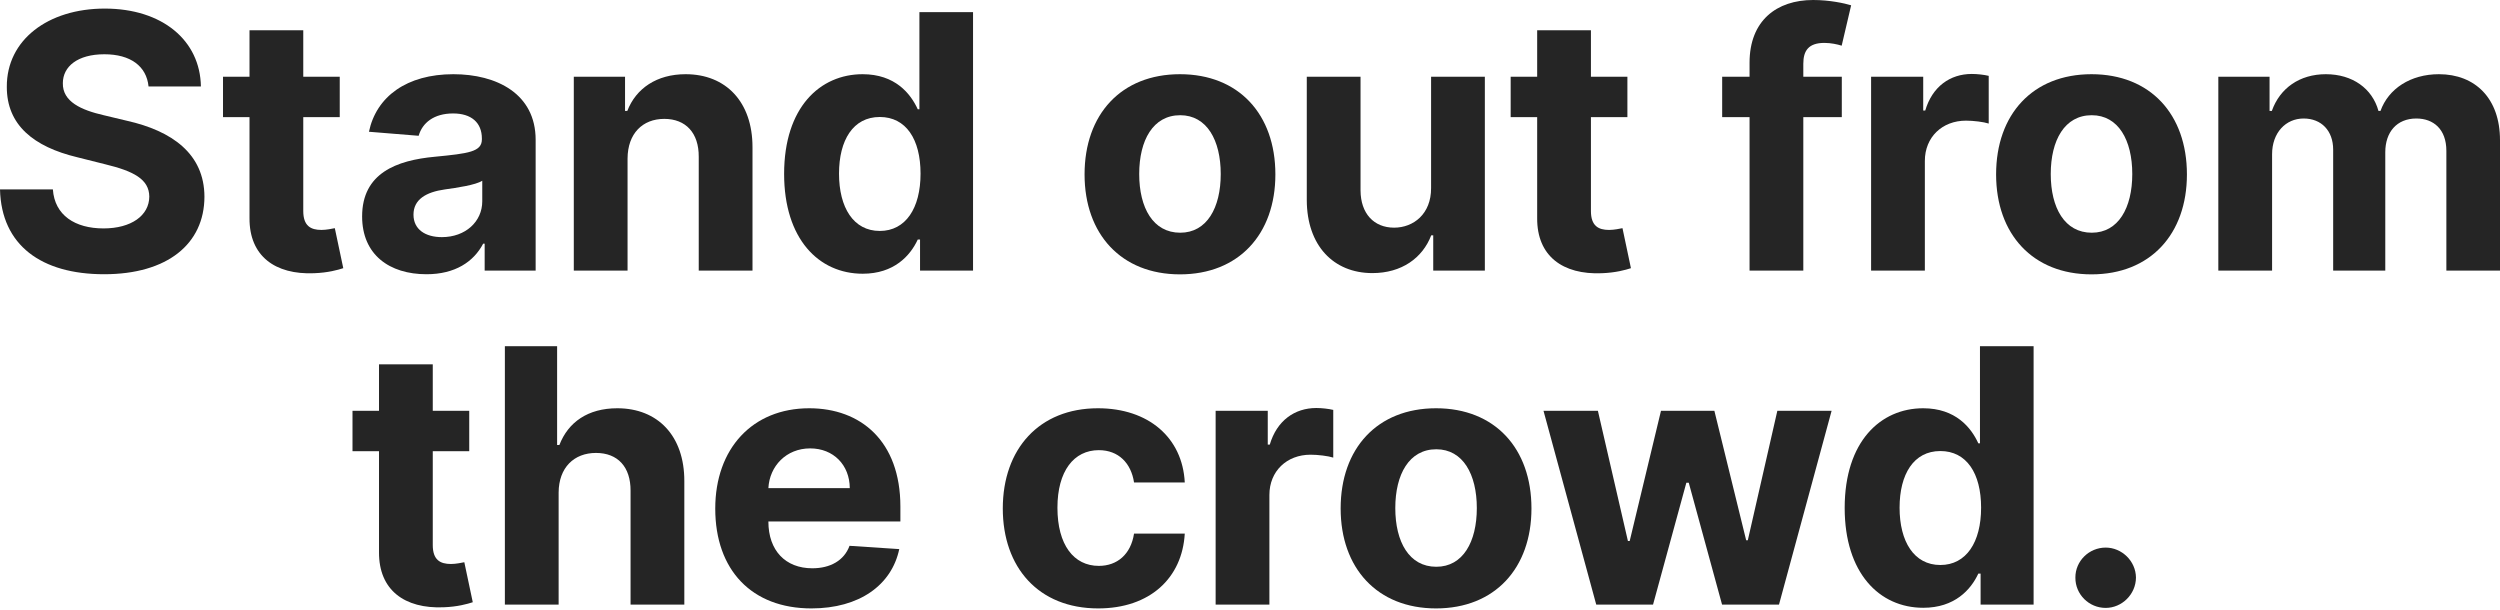 <svg width="1000" height="244" viewBox="0 0 1000 244" fill="none" xmlns="http://www.w3.org/2000/svg">
<path d="M59.415 34.579H80.364C80.061 16.154 64.917 3.433 41.898 3.433C19.233 3.433 2.625 15.952 2.726 34.73C2.675 49.975 13.428 58.708 30.894 62.898L42.151 65.725C53.408 68.451 59.667 71.681 59.718 78.647C59.667 86.219 52.499 91.368 41.393 91.368C30.035 91.368 21.858 86.118 21.151 75.77H0C0.555 98.133 16.557 109.693 41.646 109.693C66.886 109.693 81.727 97.628 81.777 78.698C81.727 61.484 68.753 52.347 50.783 48.309L41.494 46.088C32.509 44.018 24.988 40.687 25.139 33.266C25.139 26.603 31.045 21.706 41.747 21.706C52.196 21.706 58.607 26.451 59.415 34.579Z" fill="#252525"/>
<path d="M135.896 30.692H121.307V12.115H99.803V30.692H89.202V46.845H99.803V87.229C99.702 102.423 110.05 109.945 125.649 109.289C131.201 109.087 135.139 107.976 137.31 107.27L133.927 91.267C132.867 91.469 130.596 91.974 128.577 91.974C124.286 91.974 121.307 90.359 121.307 84.402V46.845H135.896V30.692Z" fill="#252525"/>
<path d="M170.593 109.693C182.052 109.693 189.472 104.695 193.258 97.476H193.864V108.229H214.258V55.932C214.258 37.456 198.609 29.682 181.345 29.682C162.768 29.682 150.552 38.566 147.574 52.701L167.463 54.316C168.927 49.167 173.521 45.381 181.244 45.381C188.564 45.381 192.753 49.066 192.753 55.427V55.73C192.753 60.727 187.453 61.383 173.975 62.696C158.629 64.109 144.848 69.258 144.848 86.573C144.848 101.919 155.802 109.693 170.593 109.693ZM176.751 94.852C170.139 94.852 165.393 91.772 165.393 85.866C165.393 79.808 170.391 76.83 177.963 75.77C182.657 75.114 190.33 74.003 192.905 72.287V80.515C192.905 88.642 186.191 94.852 176.751 94.852Z" fill="#252525"/>
<path d="M251.024 63.403C251.075 53.408 257.031 47.552 265.714 47.552C274.346 47.552 279.545 53.206 279.495 62.696V108.229H300.999V58.859C300.999 40.788 290.398 29.682 274.245 29.682C262.736 29.682 254.406 35.336 250.923 44.372H250.015V30.692H229.52V108.229H251.024V63.403Z" fill="#252525"/>
<path d="M345.098 109.491C357.617 109.491 364.129 102.272 367.107 95.811H368.016V108.229H389.217V4.846H367.763V43.715H367.107C364.23 37.406 358.021 29.682 345.047 29.682C328.036 29.682 313.649 42.908 313.649 69.561C313.649 95.508 327.43 109.491 345.098 109.491ZM351.913 92.378C341.362 92.378 335.608 82.989 335.608 69.46C335.608 56.032 341.261 46.795 351.913 46.795C362.362 46.795 368.218 55.629 368.218 69.46C368.218 83.292 362.261 92.378 351.913 92.378Z" fill="#252525"/>
<path d="M471.988 109.743C495.511 109.743 510.151 93.64 510.151 69.763C510.151 45.735 495.511 29.682 471.988 29.682C448.464 29.682 433.825 45.735 433.825 69.763C433.825 93.64 448.464 109.743 471.988 109.743ZM472.089 93.085C461.236 93.085 455.683 83.14 455.683 69.612C455.683 56.083 461.236 46.088 472.089 46.088C482.74 46.088 488.293 56.083 488.293 69.612C488.293 83.14 482.74 93.085 472.089 93.085Z" fill="#252525"/>
<path d="M572.434 75.215C572.485 85.614 565.367 91.066 557.644 91.066C549.517 91.066 544.267 85.361 544.216 76.224V30.692H522.712V80.061C522.762 98.183 533.363 109.238 548.961 109.238C560.622 109.238 569.002 103.231 572.485 94.145H573.293V108.229H593.939V30.692H572.434V75.215Z" fill="#252525"/>
<path d="M650.96 30.692H636.372V12.115H614.867V30.692H604.267V46.845H614.867V87.229C614.766 102.423 625.115 109.945 640.713 109.289C646.266 109.087 650.203 107.976 652.374 107.27L648.992 91.267C647.932 91.469 645.66 91.974 643.641 91.974C639.35 91.974 636.372 90.359 636.372 84.402V46.845H650.96V30.692Z" fill="#252525"/>
<path d="M736.722 30.692H721.325V25.492C721.325 20.242 723.446 17.163 729.756 17.163C732.33 17.163 734.955 17.718 736.671 18.274L740.457 2.12C737.782 1.312 731.876 0 725.263 0C710.674 0 699.821 8.228 699.821 25.088V30.692H688.867V46.845H699.821V108.229H721.325V46.845H736.722V30.692Z" fill="#252525"/>
<path d="M748.438 108.229H769.942V64.362C769.942 54.821 776.908 48.259 786.398 48.259C789.377 48.259 793.466 48.764 795.485 49.42V30.338C793.567 29.884 790.891 29.581 788.721 29.581C780.038 29.581 772.92 34.629 770.093 44.22H769.286V30.692H748.438V108.229Z" fill="#252525"/>
<path d="M836.605 109.743C860.129 109.743 874.768 93.64 874.768 69.763C874.768 45.735 860.129 29.682 836.605 29.682C813.082 29.682 798.442 45.735 798.442 69.763C798.442 93.64 813.082 109.743 836.605 109.743ZM836.706 93.085C825.853 93.085 820.3 83.14 820.3 69.612C820.3 56.083 825.853 46.088 836.706 46.088C847.357 46.088 852.91 56.083 852.91 69.612C852.91 83.14 847.357 93.085 836.706 93.085Z" fill="#252525"/>
<path d="M887.329 108.229H908.834V61.686C908.834 53.105 914.285 47.401 921.453 47.401C928.521 47.401 933.266 52.247 933.266 59.869V108.229H954.114V60.879C954.114 52.852 958.708 47.401 966.532 47.401C973.397 47.401 978.546 51.691 978.546 60.323V108.229H1000V56.083C1000 39.273 990.005 29.682 975.568 29.682C964.21 29.682 955.376 35.487 952.196 44.372H951.388C948.914 35.386 940.989 29.682 930.338 29.682C919.889 29.682 911.963 35.235 908.733 44.372H907.824V30.692H887.329V108.229Z" fill="#252525"/>
<path d="M187.695 164.314H173.106V145.737H151.602V164.314H141.001V180.467H151.602V220.851C151.501 236.045 161.849 243.567 177.448 242.911C183.001 242.709 186.938 241.598 189.109 240.891L185.726 224.889C184.666 225.091 182.395 225.596 180.376 225.596C176.085 225.596 173.106 223.981 173.106 218.024V180.467H187.695V164.314Z" fill="#252525"/>
<path d="M223.452 197.025C223.502 187.03 229.61 181.174 238.394 181.174C247.127 181.174 252.276 186.777 252.225 196.318V241.851H273.73V192.481C273.78 174.309 263.079 163.304 246.925 163.304C235.163 163.304 227.288 168.857 223.755 177.994H222.846V138.468H201.948V241.851H223.452V197.025Z" fill="#252525"/>
<path d="M324.567 243.365C343.75 243.365 356.673 234.026 359.701 219.639L339.812 218.327C337.642 224.233 332.089 227.312 324.921 227.312C314.169 227.312 307.354 220.195 307.354 208.635V208.584H360.156V202.678C360.156 176.328 344.204 163.304 323.709 163.304C300.892 163.304 286.102 179.508 286.102 203.435C286.102 228.019 300.691 243.365 324.567 243.365ZM307.354 195.258C307.808 186.424 314.522 179.357 324.063 179.357C333.401 179.357 339.863 186.02 339.913 195.258H307.354Z" fill="#252525"/>
<path d="M439.279 243.365C459.925 243.365 472.899 231.25 473.908 213.43H453.615C452.353 221.709 446.902 226.353 439.532 226.353C429.486 226.353 422.974 217.923 422.974 203.082C422.974 188.443 429.537 180.063 439.532 180.063C447.406 180.063 452.454 185.263 453.615 192.986H473.908C473 175.066 459.421 163.304 439.178 163.304C415.655 163.304 401.117 179.609 401.117 203.385C401.117 226.959 415.402 243.365 439.279 243.365Z" fill="#252525"/>
<path d="M486.255 241.851H507.76V197.984C507.76 188.443 514.726 181.881 524.216 181.881C527.194 181.881 531.283 182.385 533.302 183.042V163.96C531.384 163.506 528.709 163.203 526.538 163.203C517.855 163.203 510.738 168.251 507.911 177.842H507.103V164.314H486.255V241.851Z" fill="#252525"/>
<path d="M574.423 243.365C597.946 243.365 612.585 227.262 612.585 203.385C612.585 179.357 597.946 163.304 574.423 163.304C550.899 163.304 536.26 179.357 536.26 203.385C536.26 227.262 550.899 243.365 574.423 243.365ZM574.524 226.707C563.67 226.707 558.118 216.762 558.118 203.234C558.118 189.705 563.67 179.71 574.524 179.71C585.175 179.71 590.728 189.705 590.728 203.234C590.728 216.762 585.175 226.707 574.524 226.707Z" fill="#252525"/>
<path d="M638.499 241.851H661.214L674.541 193.087H675.5L688.827 241.851H711.593L732.643 164.314H710.937L699.125 216.106H698.469L685.748 164.314H664.395L651.876 216.409H651.169L639.155 164.314H617.398L638.499 241.851Z" fill="#252525"/>
<path d="M769.321 243.113C781.84 243.113 788.352 235.894 791.331 229.433H792.239V241.851H813.441V138.468H791.987V177.337H791.331C788.453 171.027 782.244 163.304 769.271 163.304C752.259 163.304 737.872 176.53 737.872 203.183C737.872 229.13 751.653 243.113 769.321 243.113ZM776.136 226C765.586 226 759.831 216.611 759.831 203.082C759.831 189.654 765.485 180.417 776.136 180.417C786.585 180.417 792.441 189.251 792.441 203.082C792.441 216.914 786.485 226 776.136 226Z" fill="#252525"/>
<path d="M842.269 243.163C848.731 243.163 854.334 237.762 854.384 231.048C854.334 224.435 848.731 219.034 842.269 219.034C835.606 219.034 830.104 224.435 830.154 231.048C830.104 237.762 835.606 243.163 842.269 243.163Z" fill="#252525"/>
</svg>
